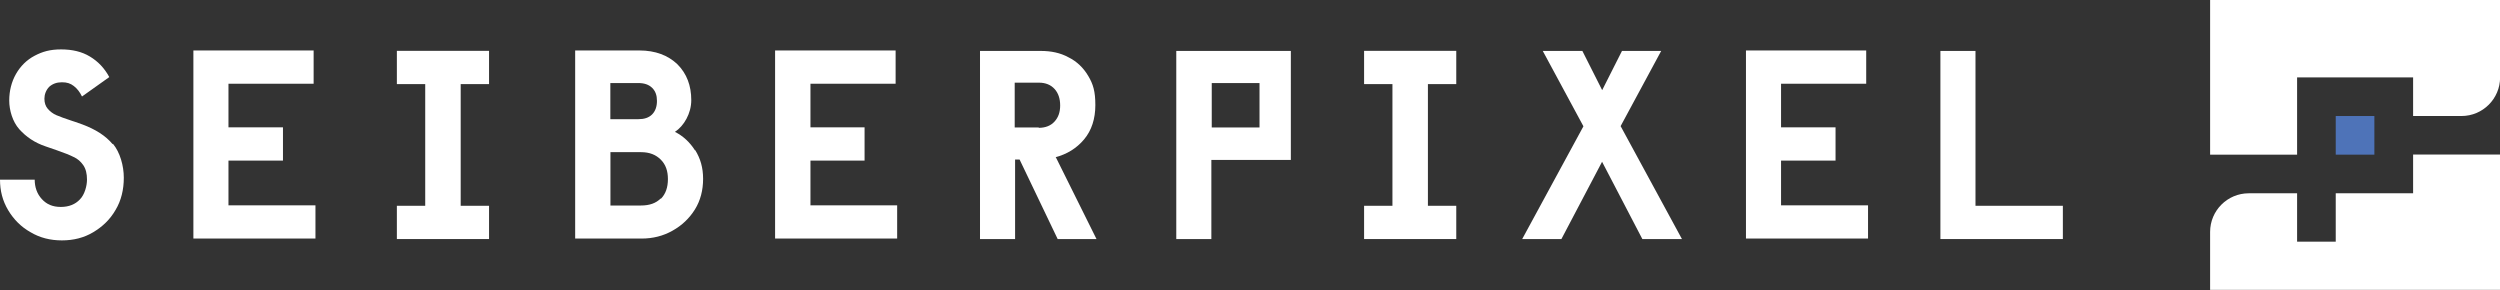 <?xml version="1.0" encoding="UTF-8"?>
<svg id="Layer_2" data-name="Layer 2" xmlns="http://www.w3.org/2000/svg" viewBox="0 0 260.1 30.17">
  <rect x="0" y="0" width="260.1" height="30.17" fill="#333333" stroke="none"/>
  <defs>
    <style>
      .cls-1 {
        fill: #4e73b8;
      }

      .cls-2 {
        fill: #fff;
      }
    </style>
  </defs>
  <g>
    <path class="cls-2" d="M11.73,15.01c-.74-.89-1.79-1.55-3.15-2.06-.62-.23-1.01-.35-1.13-.39-.7-.23-1.24-.43-1.59-.58-.35-.15-.66-.39-.89-.66-.23-.27-.35-.62-.35-1.05s.16-.89.5-1.24c.35-.31.78-.47,1.32-.47s.89.12,1.24.39c.35.27.62.62.85,1.09l2.84-2.02c-.5-.93-1.17-1.63-2.02-2.14-.82-.5-1.83-.74-2.99-.74s-1.94.23-2.76.66c-.82.43-1.48,1.09-1.94,1.9s-.7,1.75-.7,2.76.35,2.21,1.05,2.99c.7.78,1.59,1.4,2.76,1.79l1.13.39c.78.27,1.36.5,1.75.7.43.19.74.47,1.01.85.27.39.39.89.39,1.51s-.23,1.55-.74,2.06c-.47.5-1.13.78-1.98.78s-1.48-.27-1.98-.82c-.5-.54-.74-1.24-.74-2.02H0c0,1.16.27,2.21.85,3.18.58.97,1.36,1.75,2.33,2.29.97.58,2.06.85,3.26.85s2.29-.27,3.26-.85c.97-.58,1.75-1.32,2.33-2.33.58-.97.85-2.1.85-3.34s-.39-2.64-1.13-3.53l-.04.04Z"/>
    <path class="cls-2" d="M23.77,21.41v-4.7h5.67v-3.46h-5.67v-4.54h8.86v-3.46h-12.51v19.57h12.7v-3.46h-9.05v.04Z"/>
    <path class="cls-2" d="M50.88,8.75v-3.46h-9.59v3.46h2.95v12.66h-2.95v3.46h9.59v-3.46h-2.95v-12.66h2.95Z"/>
    <path class="cls-2" d="M72.32,15.66c-.54-.85-1.24-1.51-2.1-1.94.47-.31.89-.78,1.2-1.36.31-.58.5-1.24.5-1.94,0-1.51-.47-2.76-1.44-3.73-.97-.93-2.29-1.44-3.96-1.44h-6.68v19.57h6.91c1.17,0,2.25-.27,3.22-.82.97-.54,1.75-1.28,2.33-2.21.58-.93.85-2.02.85-3.18s-.27-2.1-.82-2.99l-.04.04ZM63.5,8.64h2.91c.62,0,1.09.16,1.44.5.35.35.5.78.5,1.36s-.16,1.05-.5,1.4c-.35.35-.82.5-1.44.5h-2.91v-3.77ZM68.75,20.64c-.5.5-1.17.74-2.06.74h-3.18v-5.55h3.18c.89,0,1.55.27,2.06.78.5.5.74,1.16.74,2.02s-.23,1.55-.74,2.06v-.04Z"/>
    <path class="cls-2" d="M84.32,21.41v-4.7h5.63v-3.46h-5.63v-4.54h8.86v-3.46h-12.54v19.57h12.7v-3.46h-9.05l.04.04Z"/>
    <path class="cls-2" d="M109.8,16.36c1.2-.31,2.21-.93,2.99-1.86.78-.93,1.17-2.14,1.17-3.57s-.23-2.18-.74-3.03c-.5-.85-1.2-1.52-2.06-1.94-.85-.47-1.83-.66-2.87-.66h-6.33v19.57h3.65v-8.27h.47l3.96,8.27h4.04l-4.23-8.51h-.04ZM108.09,13.26h-2.52v-4.66h2.52c.7,0,1.24.23,1.63.66.39.43.58,1.01.58,1.71s-.19,1.24-.58,1.67-.93.66-1.67.66l.04-.04Z"/>
    <path class="cls-2" d="M122.38,5.3v19.57h3.65v-8.23h8.27V5.3h-11.96.04ZM131.04,13.26h-4.97v-4.62h4.97v4.62Z"/>
    <path class="cls-2" d="M151.51,8.75v-3.46h-9.59v3.46h2.95v12.66h-2.95v3.46h9.59v-3.46h-2.95v-12.66h2.95Z"/>
    <path class="cls-2" d="M168.6,13.14l4.23-7.84h-4.08l-2.06,4.08-2.06-4.08h-4.12l4.23,7.84-6.37,11.73h4.08l4.23-8.04,4.19,8.04h4.12l-6.37-11.73h-.04Z"/>
    <path class="cls-2" d="M185.3,21.41v-4.7h5.67v-3.46h-5.67v-4.54h8.86v-3.46h-12.51v19.57h12.7v-3.46h-9.05v.04Z"/>
    <path class="cls-2" d="M205.53,21.41V5.3h-3.65v19.57h12.74v-3.46h-9.09Z"/>
  </g>
  <g>
    <g>
      <path class="cls-2" d="M251.05,20.11h-8.04v5.03h-4.02v-5.03h-5.03c-2.22,0-4.02,1.8-4.02,4.02h0v6.03h30.17v-14.08h-9.05v4.02Z"/>
      <path class="cls-2" d="M229.94,0v16.09h9.05v-8.04h12.07v4.02h5.03c2.22,0,4.02-1.8,4.02-4.02V0h-30.17Z"/>
    </g>
    <rect class="cls-1" x="243.01" y="12.07" width="4.02" height="4.02"/>
  </g>
</svg>